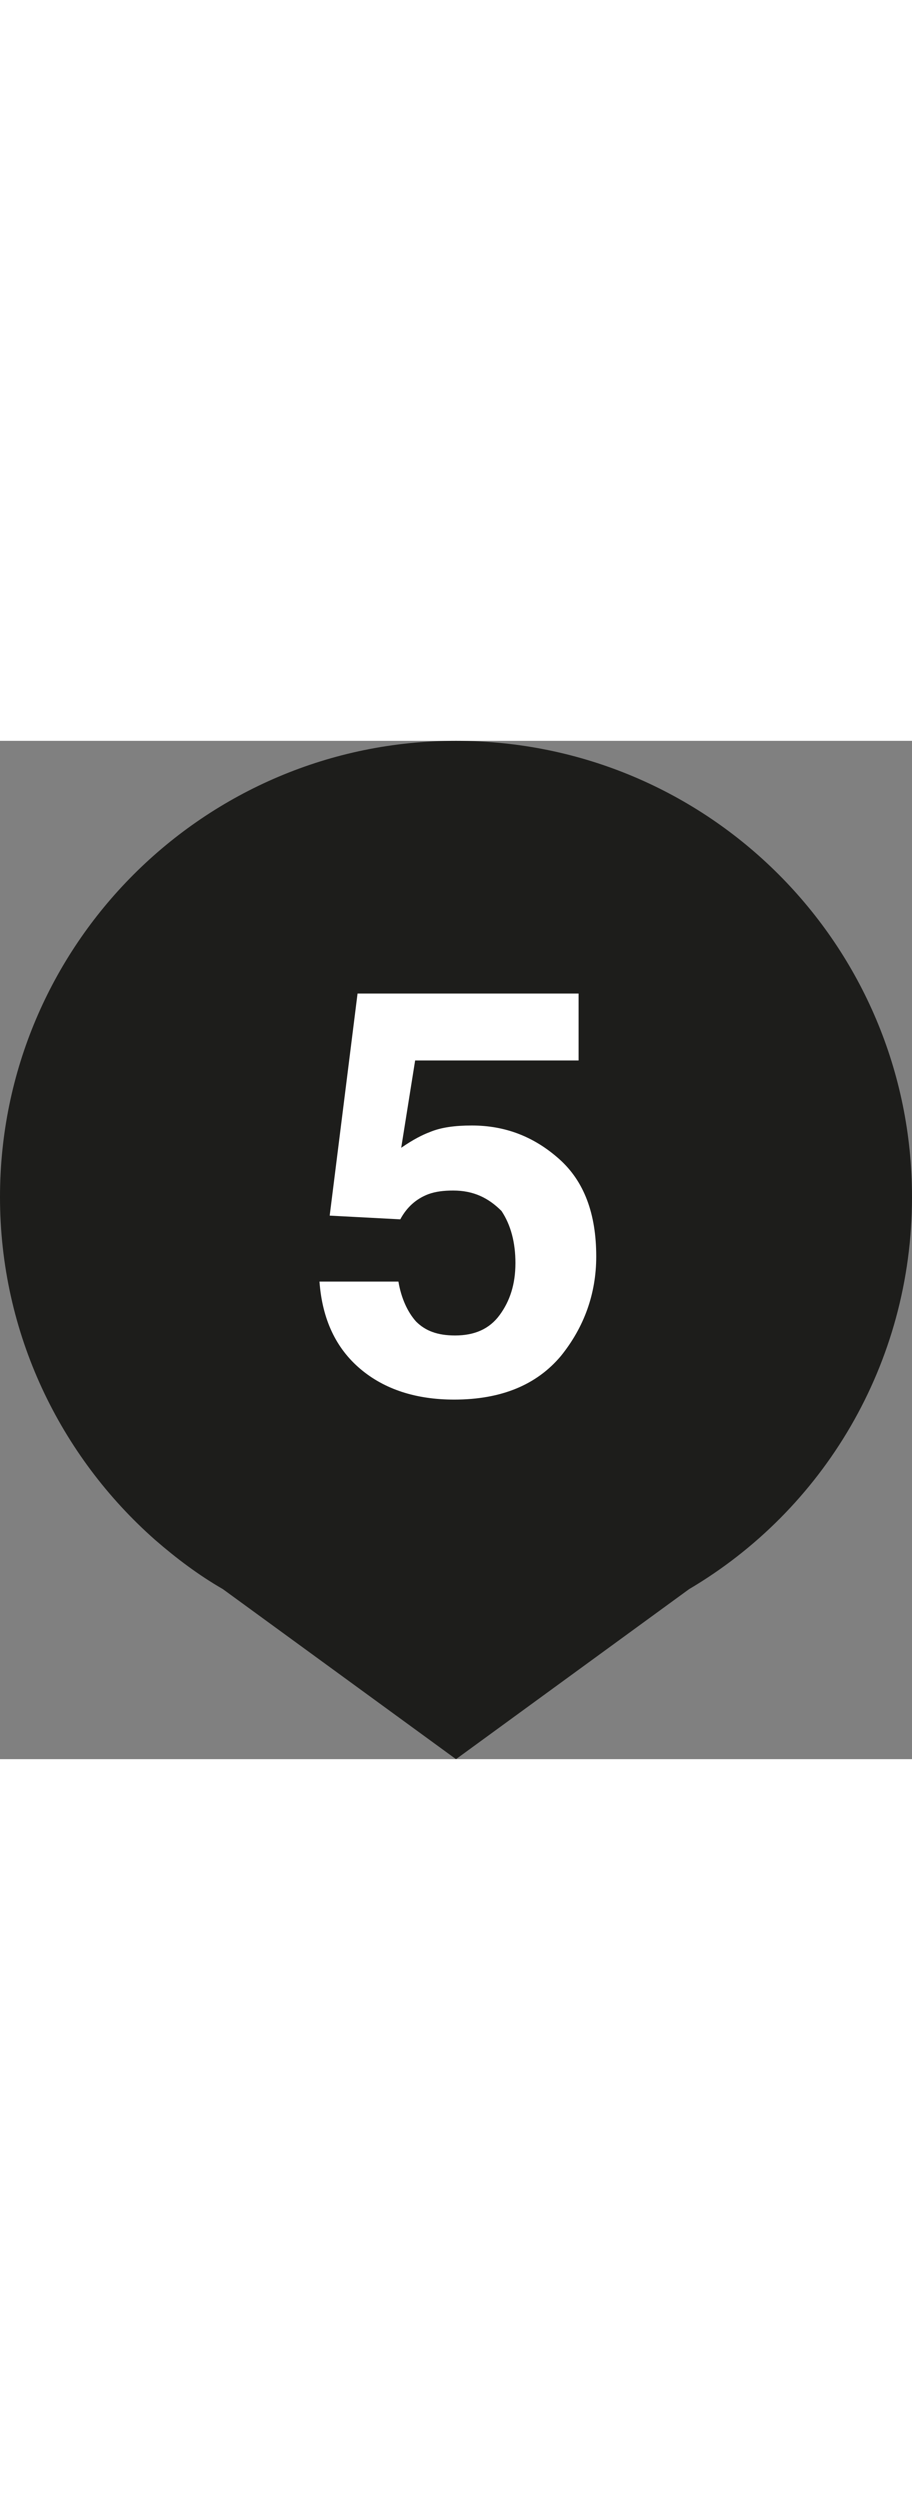 <?xml version="1.0" encoding="UTF-8"?> <svg xmlns="http://www.w3.org/2000/svg" xmlns:xlink="http://www.w3.org/1999/xlink" version="1.1" id="Capa_1" x="0px" y="0px" viewBox="0 0 98.2 109.6" style="enable-background:new 0 0 98.2 109.6;" xml:space="preserve" width="40"><rect x="0" y="0" width="98.2" height="109.6" fill="#808080" stroke="none"/> <style type="text/css"> .st0{fill:#1D1D1B;} .st1{fill:#FFFFFF;} </style> <path class="st0" d="M98.2,49.1C98.2,22,76.3,0,49.1,0C22,0,0,22,0,49.1C0,63.8,6.5,77,16.7,86l0,0l0,0c2.3,2,4.7,3.8,7.3,5.3 l25.1,18.3l25.1-18.3C88.6,82.8,98.2,67.1,98.2,49.1z"></path> <g> <path class="st1" d="M48.8,48.4c-1,0-1.9,0.1-2.7,0.4c-1.3,0.5-2.3,1.4-3,2.7l-7.6-0.4l3-23.9h23.8v7.2H44.7l-1.5,9.4 c1.3-0.9,2.3-1.4,3.1-1.7c1.2-0.5,2.7-0.7,4.5-0.7c3.6,0,6.7,1.2,9.4,3.6c2.7,2.4,4,5.9,4,10.5c0,4-1.3,7.6-3.8,10.7 c-2.6,3.1-6.4,4.7-11.5,4.7c-4.1,0-7.5-1.1-10.1-3.3c-2.6-2.2-4.1-5.3-4.4-9.4h8.5c0.3,1.8,1,3.3,1.9,4.3c1,1,2.3,1.5,4.2,1.5 c2.1,0,3.7-0.7,4.8-2.2c1.1-1.5,1.7-3.3,1.7-5.6c0-2.2-0.5-4.1-1.5-5.6C52.6,49.2,51,48.4,48.8,48.4z"></path> </g> </svg> 